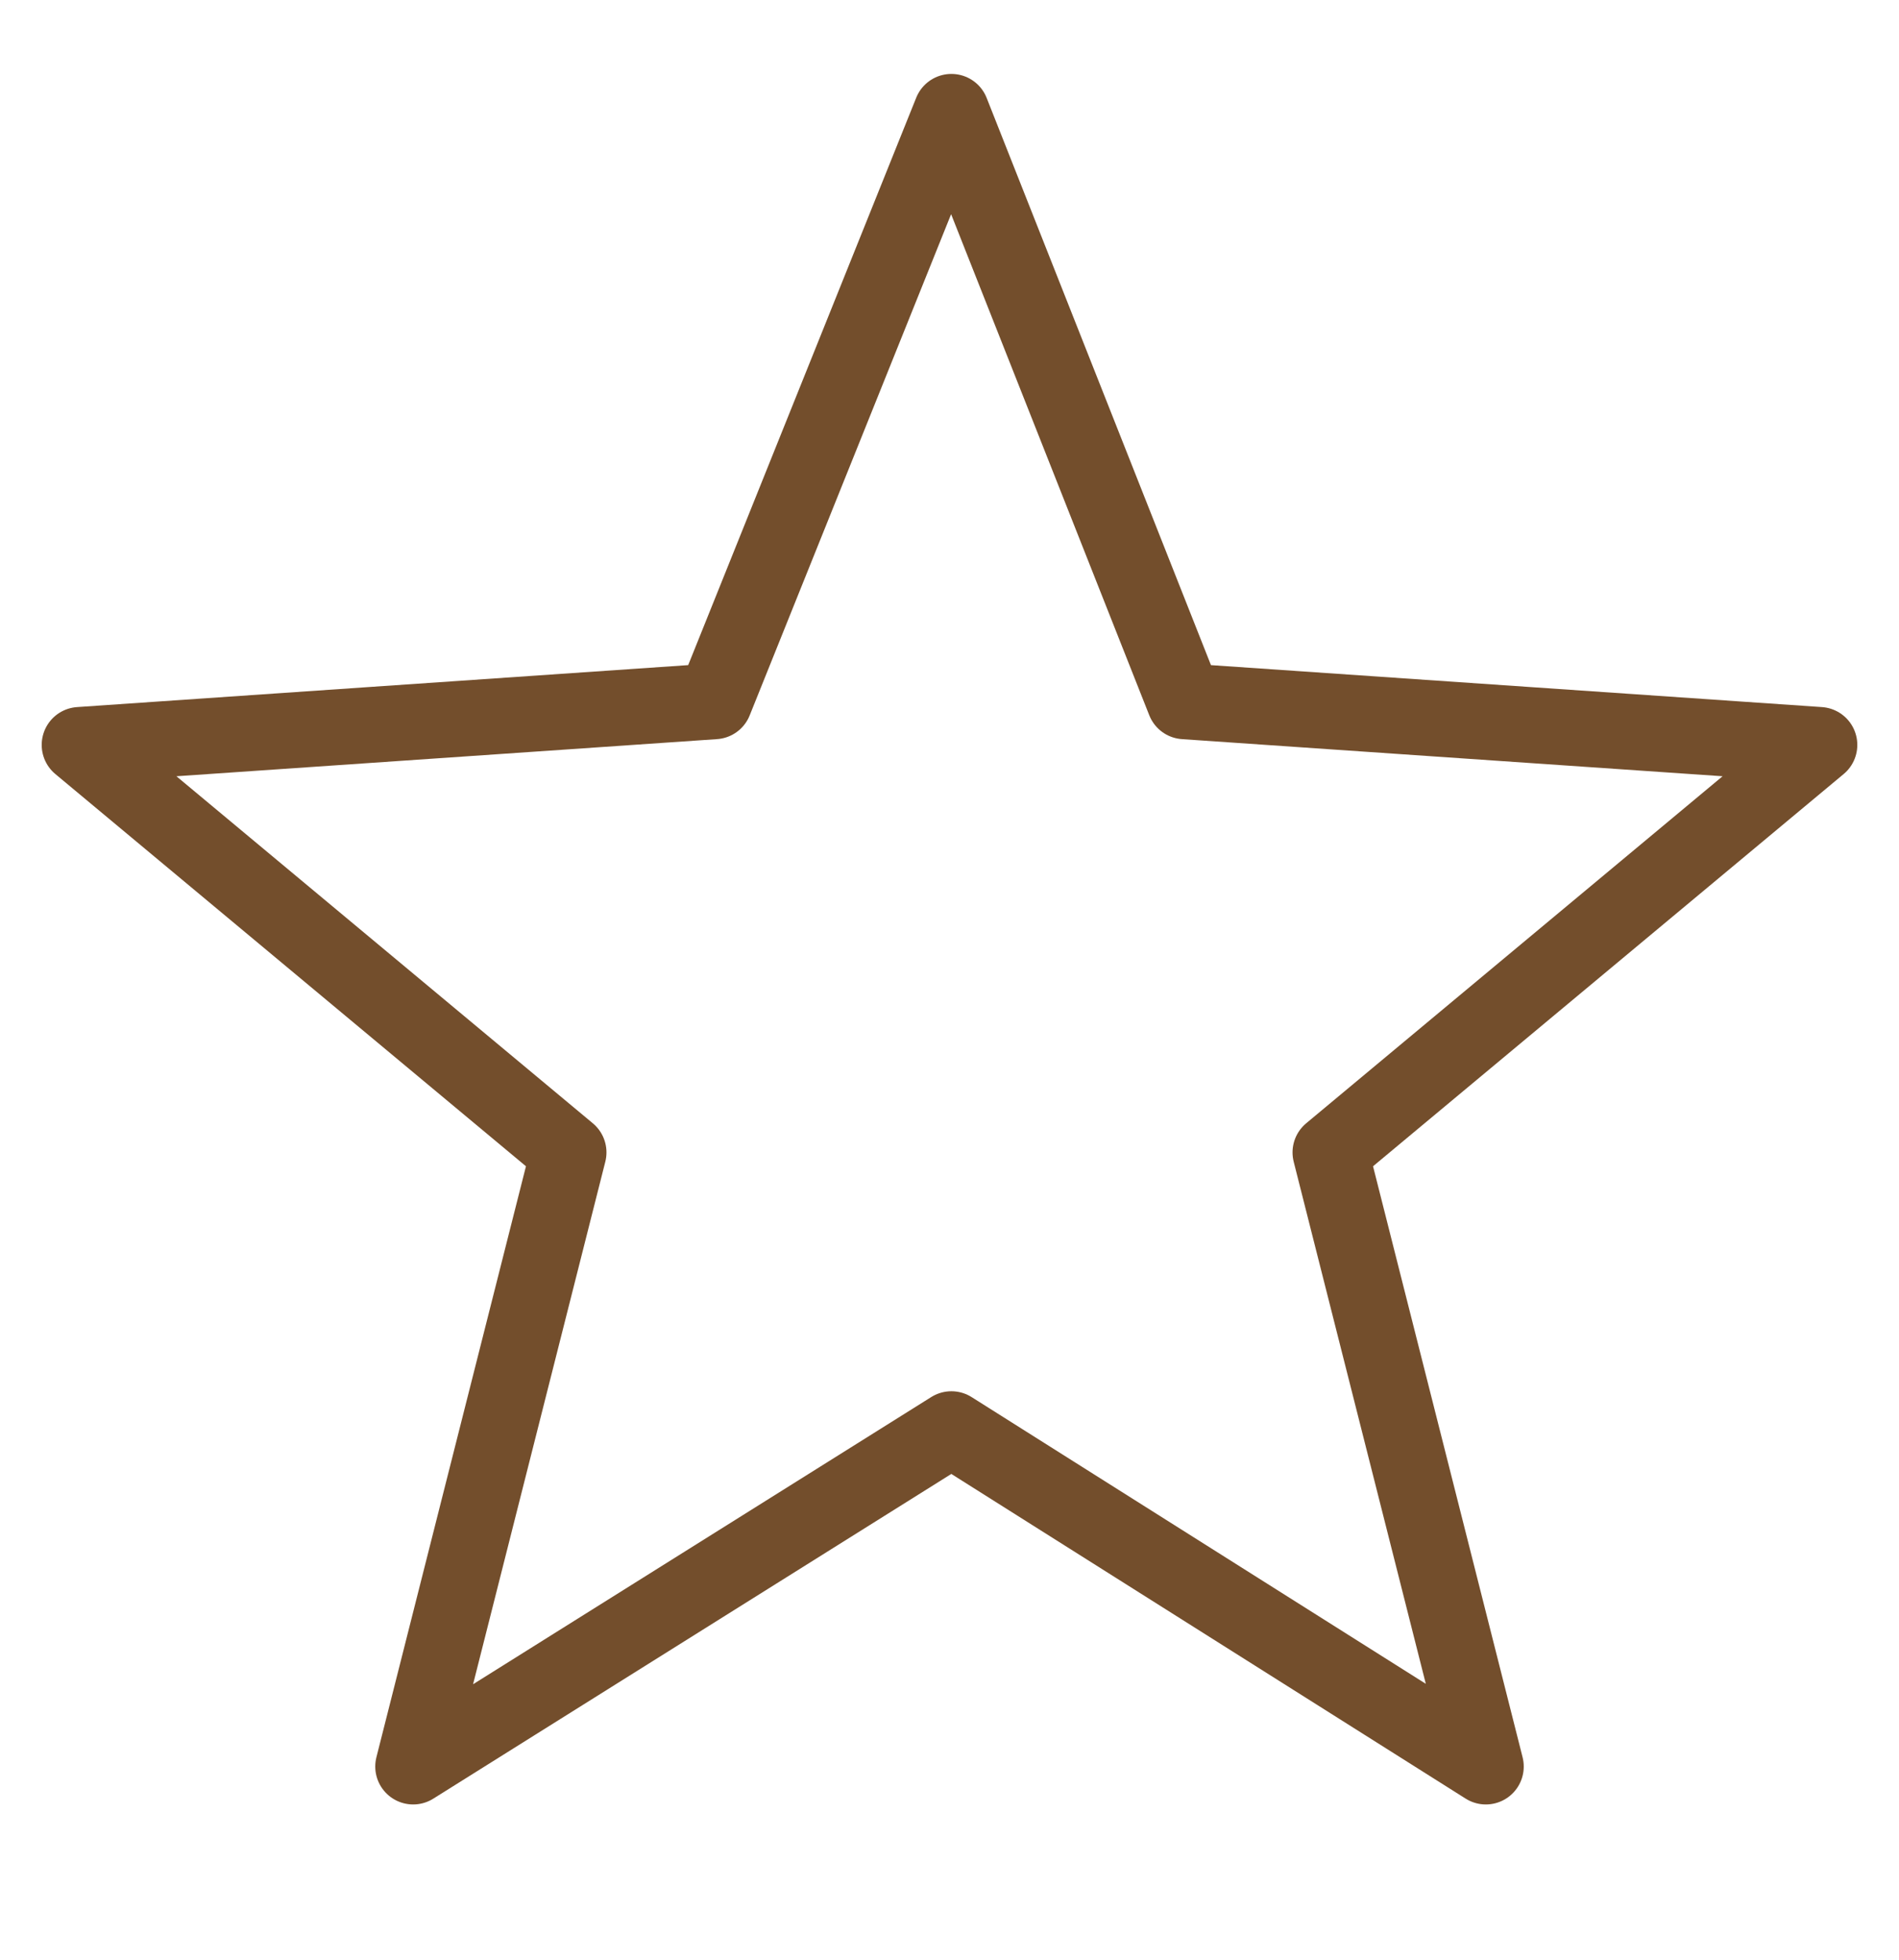 <?xml version="1.0" encoding="utf-8"?>
<!-- Generator: Adobe Illustrator 19.2.1, SVG Export Plug-In . SVG Version: 6.00 Build 0)  -->
<svg version="1.1" id="Layer_1" xmlns="http://www.w3.org/2000/svg" xmlns:xlink="http://www.w3.org/1999/xlink" x="0px" y="0px"
	 viewBox="0 0 100.2 103.4" style="enable-background:new 0 0 100.2 103.4;" xml:space="preserve">
<style type="text/css">
	.st0{fill:none;stroke:#734E2C;stroke-width:4;stroke-linecap:round;stroke-linejoin:round;stroke-miterlimit:10;}
</style>
<polygon class="st0" points="50.2,75.4 21.8,93.2 30,60.8 4.2,39.3 37.7,37 50.2,5.9 62.5,37 96,39.3 70.2,60.8 78.4,93.2 "/>
</svg>
